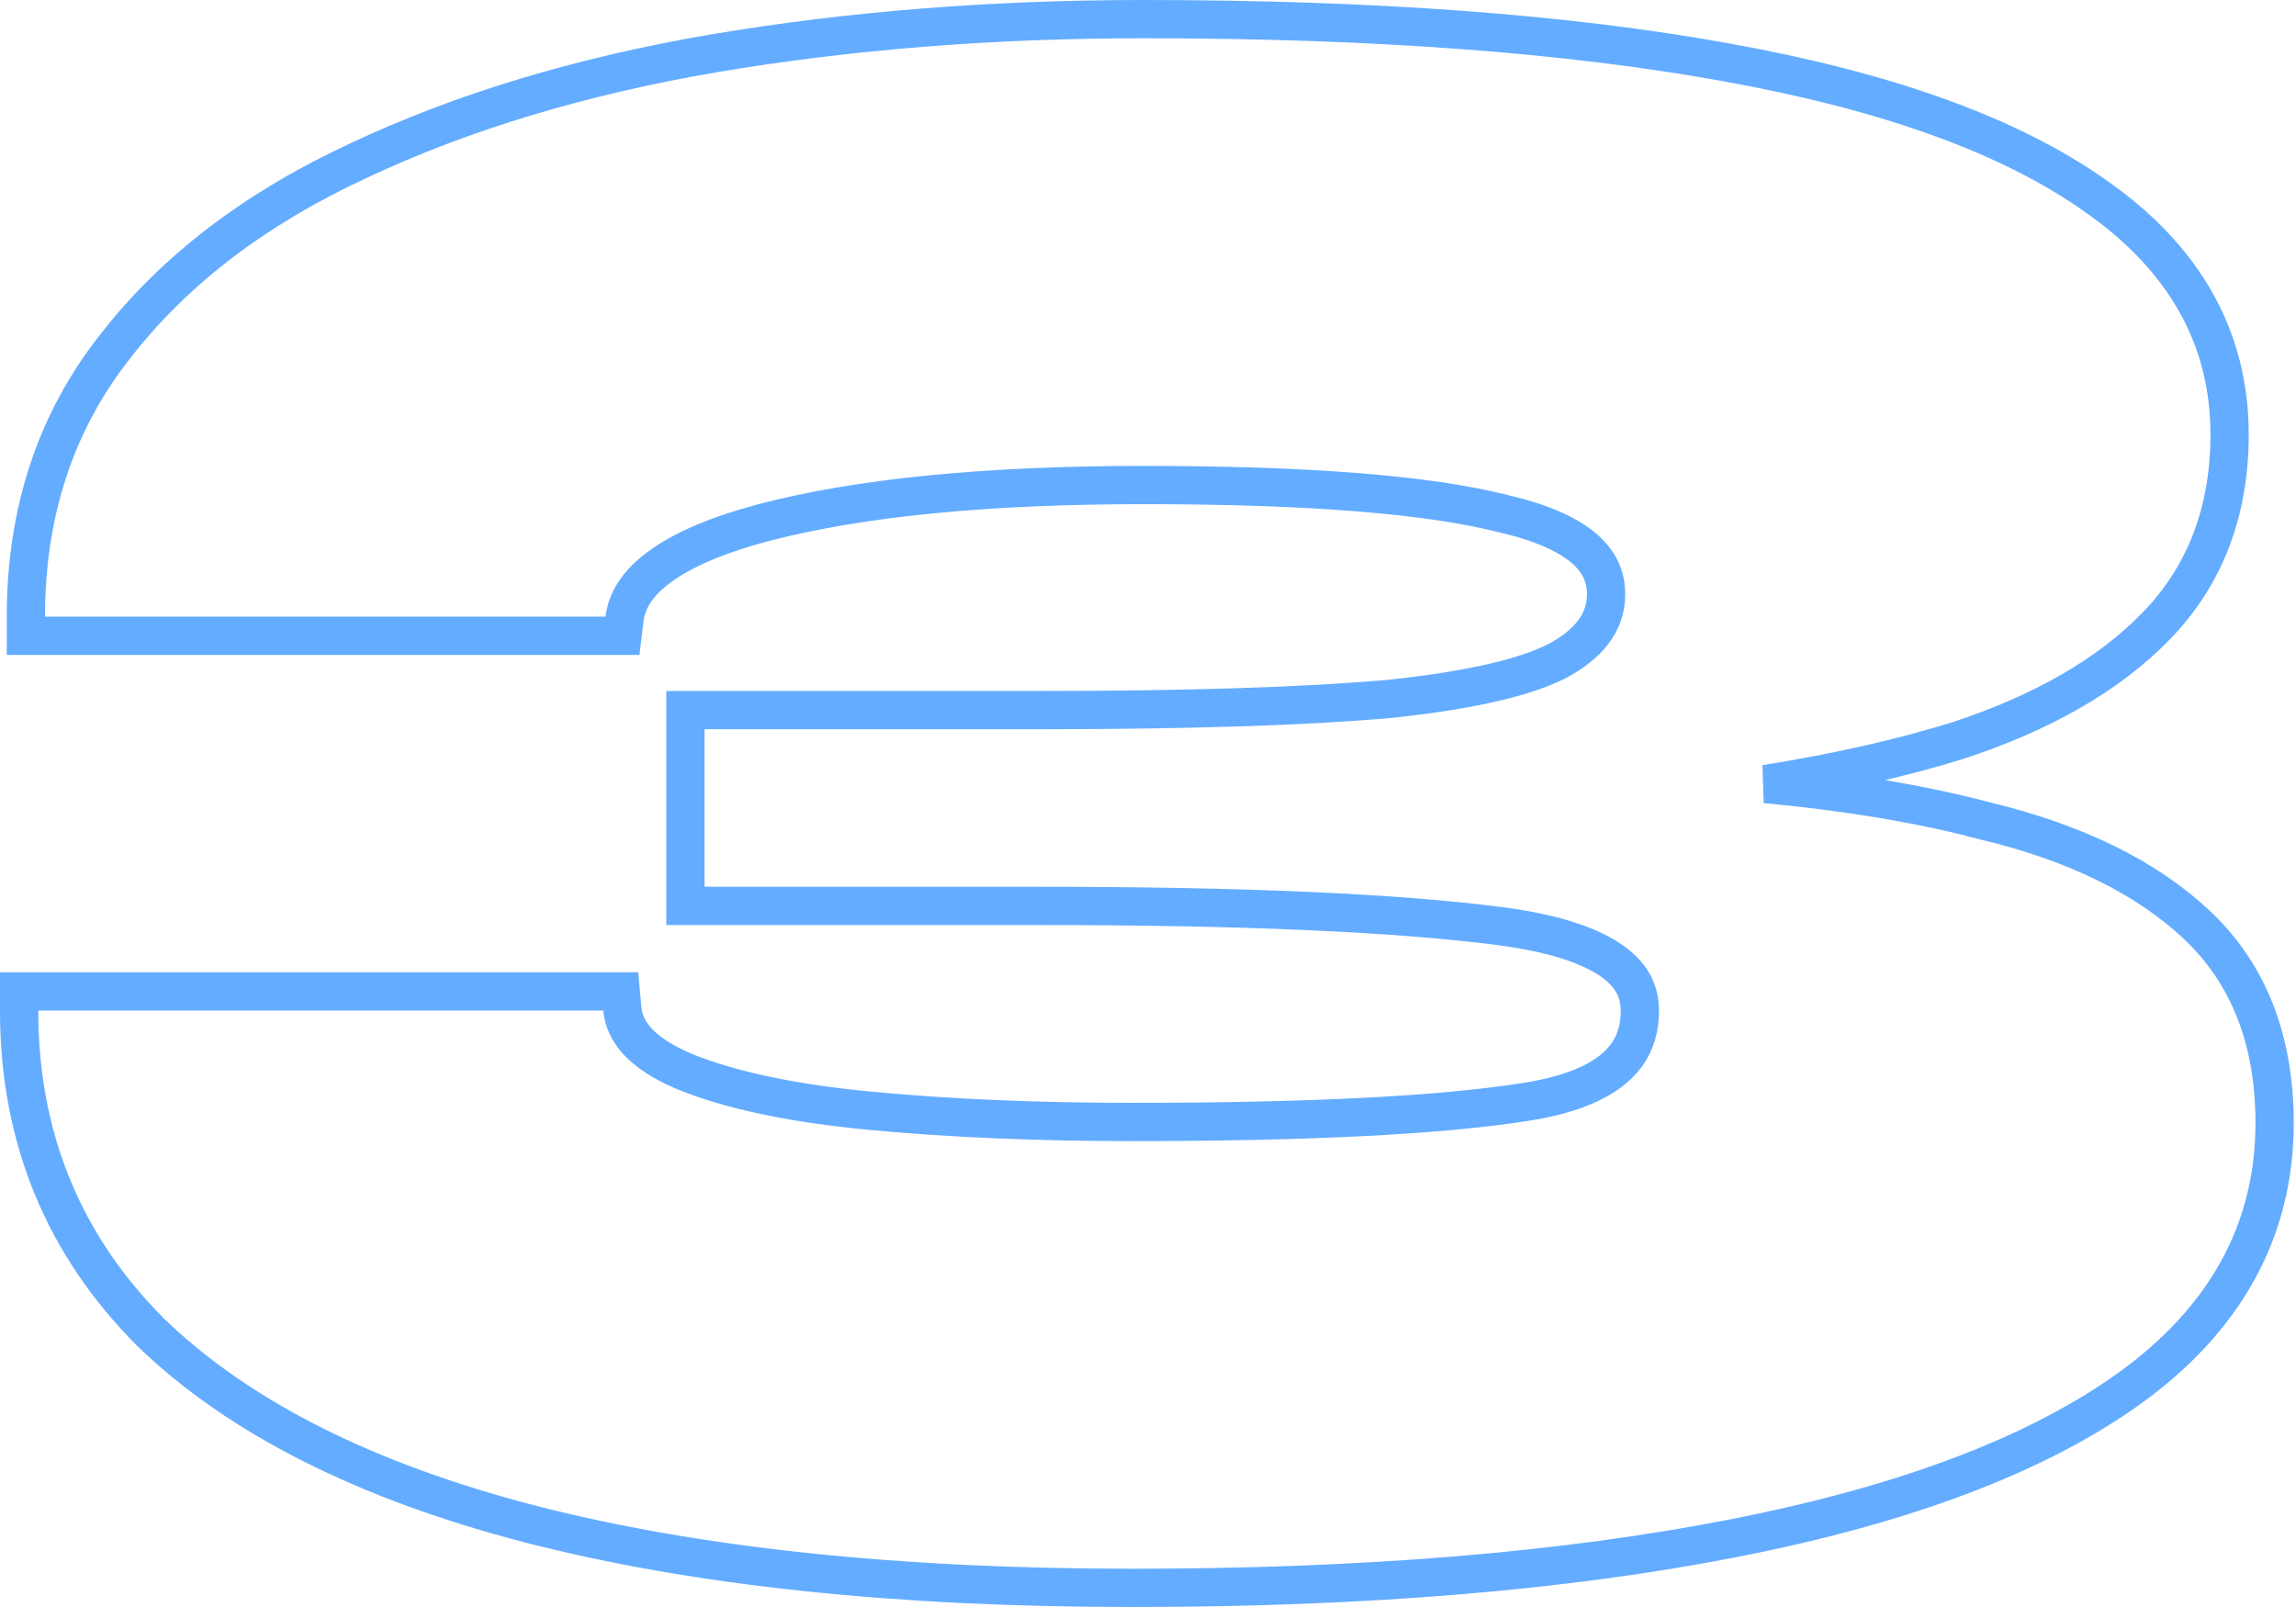 <svg width="120" height="84" fill="none" xmlns="http://www.w3.org/2000/svg"><path d="M103.774 42.913c-3.371-.887-7.207-1.529-11.504-1.93 3.697-.587 7.04-1.34 10.025-2.263l.008-.002.008-.003c4.418-1.446 7.91-3.438 10.408-6.02 2.554-2.64 3.81-5.997 3.81-9.99 0-5.08-2.397-9.249-7.013-12.464-4.484-3.179-10.96-5.488-19.338-6.99C81.865 1.747 71.723 1 59.765 1c-7.893 0-15.361.592-22.402 1.779h-.002c-6.973 1.189-13.18 3.055-18.607 5.609-5.37 2.485-9.623 5.712-12.718 9.701-3.131 3.958-4.683 8.69-4.683 14.146v1h31.18l.107-.88c.115-.95.66-1.862 1.835-2.726 1.191-.876 2.978-1.658 5.427-2.31 4.982-1.302 11.592-1.966 19.863-1.966 8.693 0 14.94.511 18.811 1.498l.012.003.01.003c1.964.453 3.32 1.071 4.168 1.789.811.686 1.175 1.473 1.175 2.413 0 1.272-.657 2.395-2.321 3.368-1.611.908-4.564 1.638-9.01 2.107-4.428.388-10.509.584-18.257.584h-18.53v10.235h18.53c10.577 0 18.565.353 23.99 1.05 2.684.346 4.568.947 5.755 1.727 1.135.745 1.608 1.628 1.608 2.694 0 1.292-.452 2.27-1.351 3.03-.94.794-2.442 1.407-4.626 1.746h-.003c-4.389.694-11.226 1.047-20.55 1.047-4.994 0-9.55-.195-13.67-.584-4.104-.387-7.329-1.079-9.713-2.046-2.281-.958-3.16-2.1-3.268-3.284l-.082-.91H1v1c0 6.612 2.297 12.24 6.881 16.825l.006.007.007.006c4.635 4.472 11.282 7.79 19.855 10.013h.002C36.406 81.898 46.887 83 59.176 83c12.123 0 22.622-.866 31.487-2.607 8.856-1.74 15.757-4.326 20.625-7.816l.003-.001c5.008-3.613 7.591-8.25 7.591-13.87 0-4.3-1.332-7.8-4.08-10.377-2.672-2.504-6.373-4.291-11.028-5.416z" stroke="#64ACFF" stroke-width="2"/></svg>